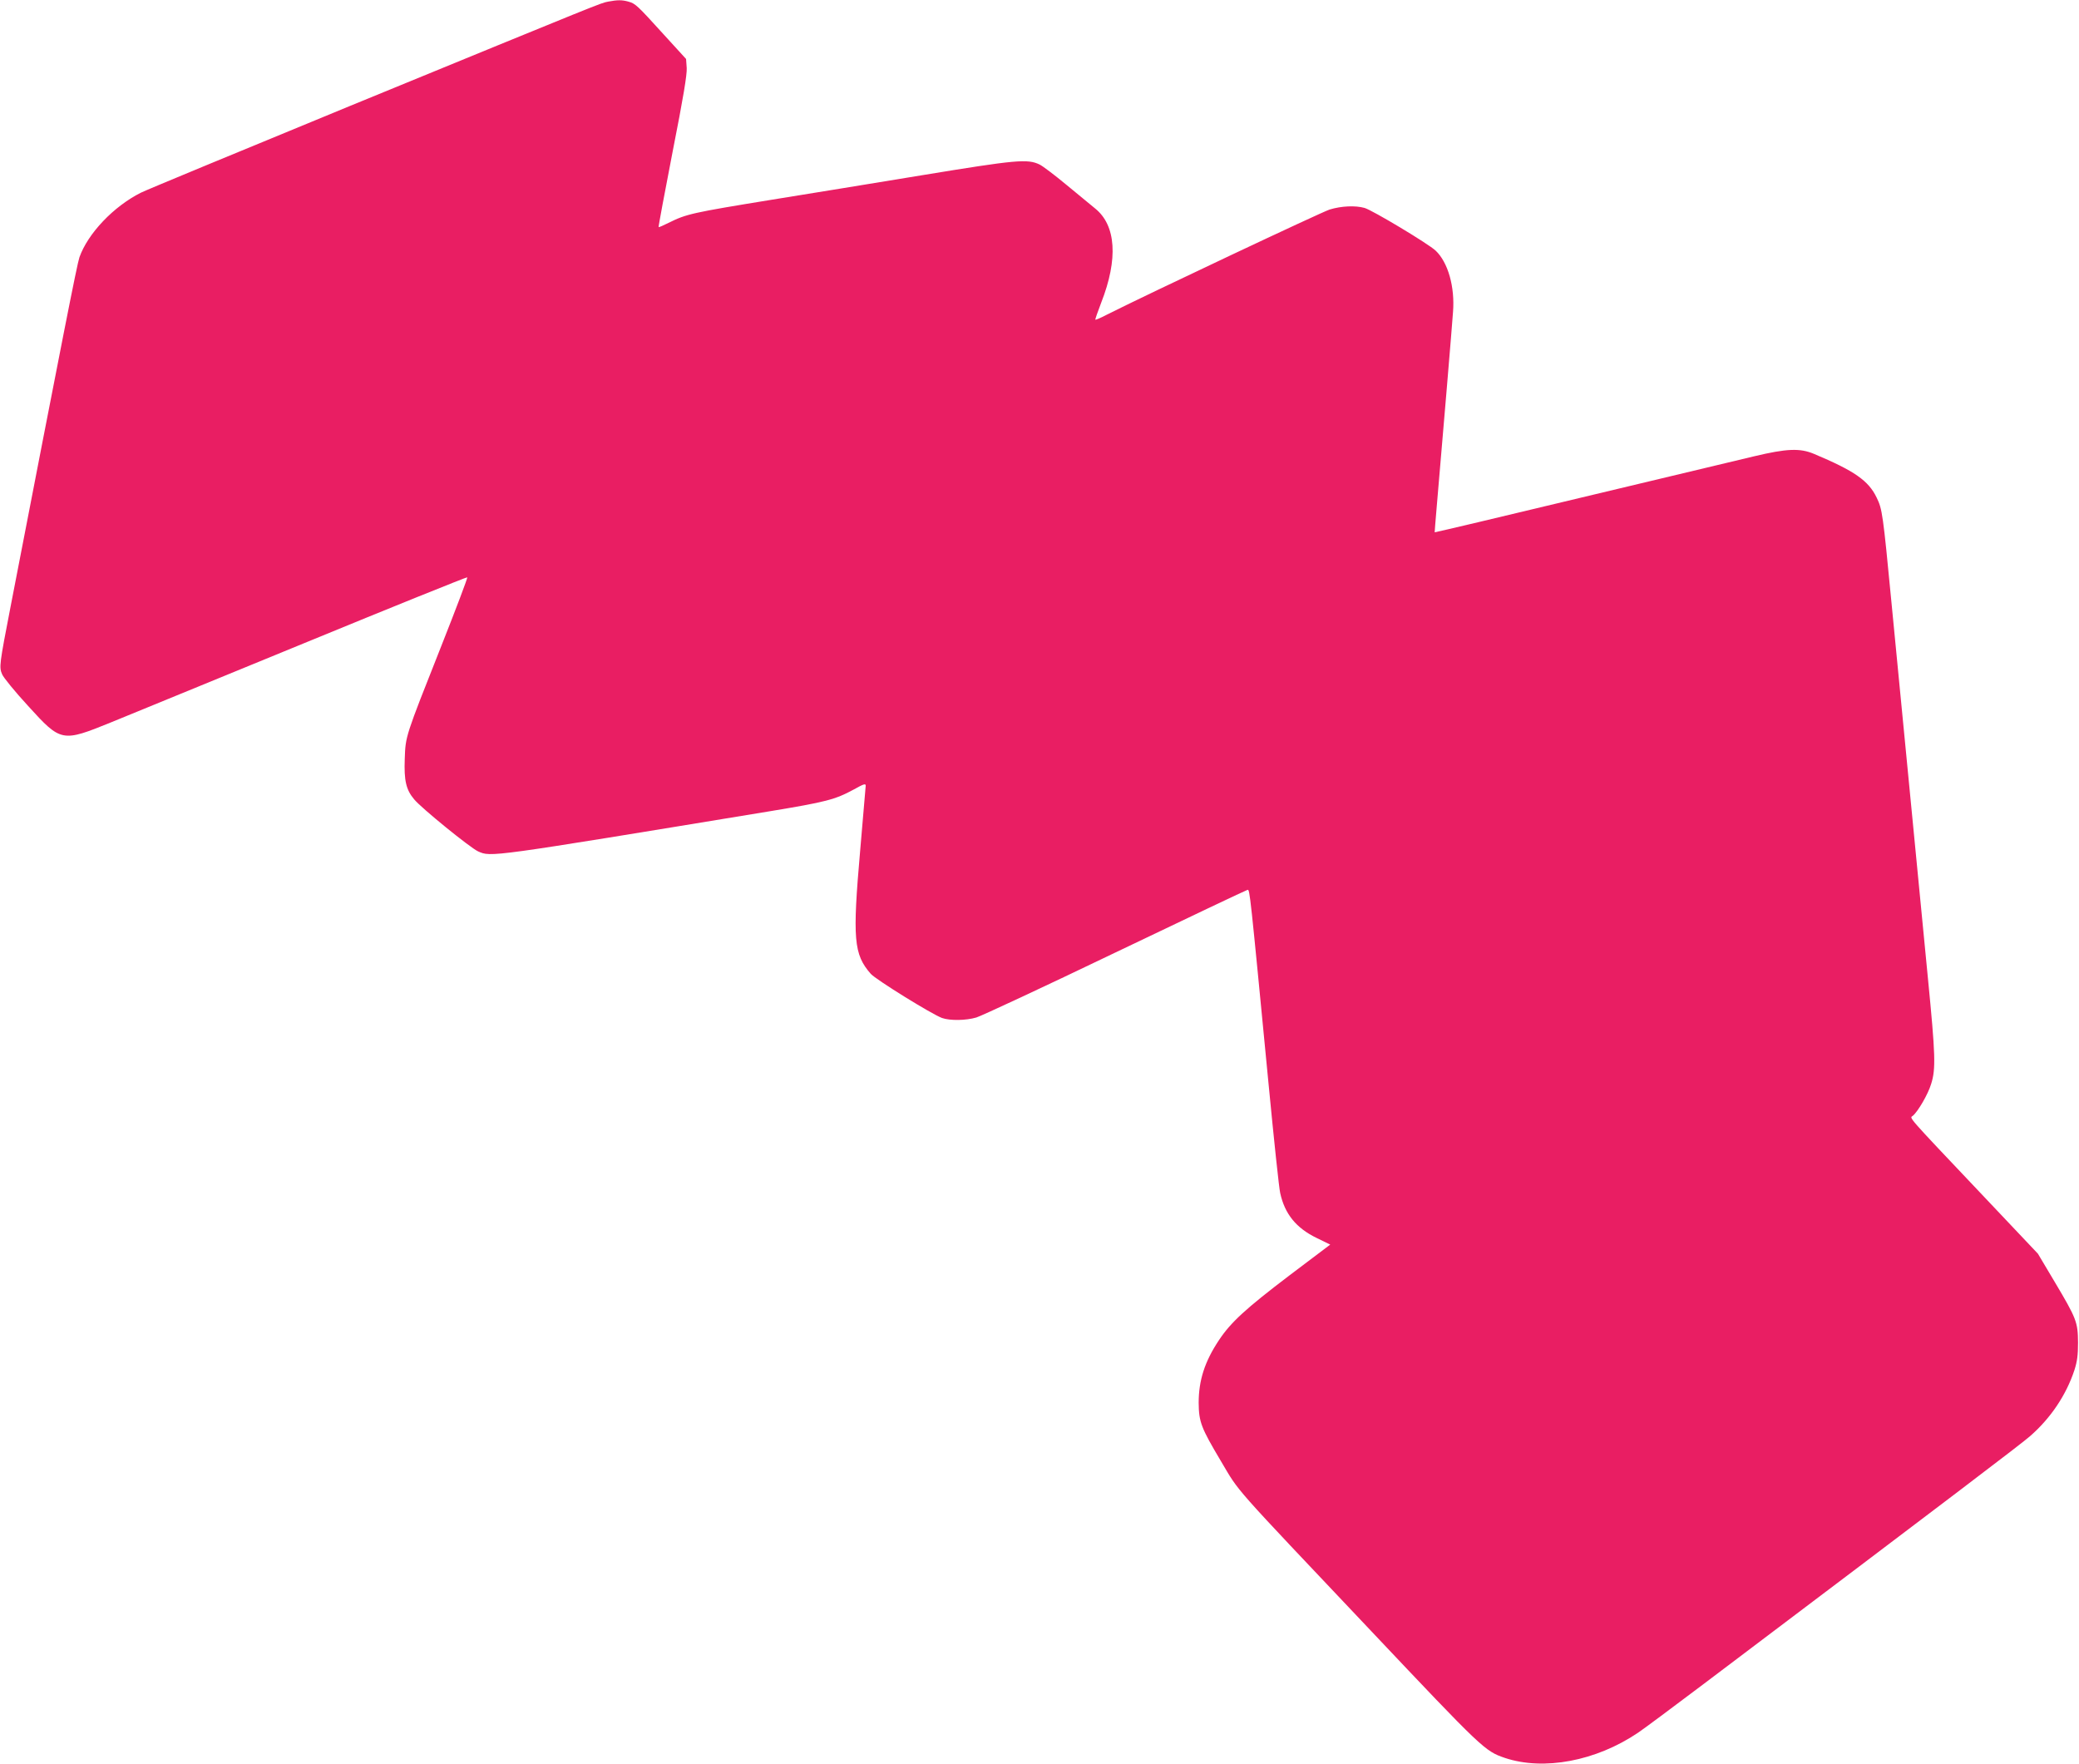 <?xml version="1.0" standalone="no"?>
<!DOCTYPE svg PUBLIC "-//W3C//DTD SVG 20010904//EN"
 "http://www.w3.org/TR/2001/REC-SVG-20010904/DTD/svg10.dtd">
<svg version="1.0" xmlns="http://www.w3.org/2000/svg"
 width="1280pt" height="1086pt" viewBox="0 0 1280 1086"
 preserveAspectRatio="xMidYMid meet">
<g transform="translate(0,1086) scale(0.1,-0.1)"
fill="#e91e63" stroke="none">
<path d="M3744 10850 c-49 -10 -9 6 -1591 -643 -678 -279 -1256 -518 -1285
-533 -168 -84 -327 -251 -379 -398 -15 -44 -104 -497 -423 -2146 -70 -361 -72
-377 -53 -421 8 -20 80 -108 161 -196 202 -222 207 -223 512 -99 99 40 631
259 1183 485 552 227 1006 410 1008 407 3 -3 -69 -193 -160 -423 -223 -563
-220 -553 -225 -695 -5 -133 8 -190 58 -249 43 -53 345 -298 393 -320 81 -36
57 -39 1792 246 351 58 406 72 522 135 61 34 73 38 73 23 -1 -10 -16 -189 -34
-398 -48 -546 -40 -640 65 -760 32 -36 376 -249 439 -272 49 -17 146 -16 211
3 30 9 415 188 856 400 441 211 807 385 814 386 14 3 15 -12 129 -1192 33
-344 65 -647 72 -675 28 -128 98 -215 224 -276 l84 -41 -253 -191 c-267 -203
-359 -287 -432 -397 -88 -132 -125 -248 -125 -386 1 -118 15 -154 137 -359
119 -200 49 -120 925 -1046 687 -727 700 -739 823 -781 239 -80 561 -20 820
155 33 22 213 156 400 297 1553 1172 1958 1480 2014 1529 126 110 222 252 273
407 17 54 22 91 22 169 -1 126 -9 147 -144 374 l-103 173 -351 371 c-469 495
-439 462 -419 478 32 27 94 133 113 197 29 92 26 178 -20 648 -85 878 -181
1870 -225 2319 -52 541 -56 571 -91 642 -50 104 -136 164 -386 269 -86 36
-167 33 -368 -15 -143 -34 -701 -167 -1700 -406 -146 -35 -266 -62 -267 -62 0
1 5 74 13 162 36 416 95 1119 100 1195 12 155 -31 305 -107 377 -44 42 -391
250 -438 263 -57 16 -143 12 -215 -10 -52 -17 -1113 -517 -1375 -649 -34 -18
-65 -31 -67 -29 -2 2 15 50 36 105 105 268 92 476 -38 580 -25 21 -105 86
-176 145 -71 59 -145 115 -165 125 -75 36 -141 30 -726 -66 -302 -50 -716
-117 -920 -150 -497 -81 -528 -88 -639 -143 -32 -16 -59 -28 -61 -26 -2 2 37
210 86 463 67 339 89 475 87 516 l-4 56 -136 149 c-166 183 -176 192 -219 204
-39 11 -67 11 -125 0z"/>
</g>
</svg>
